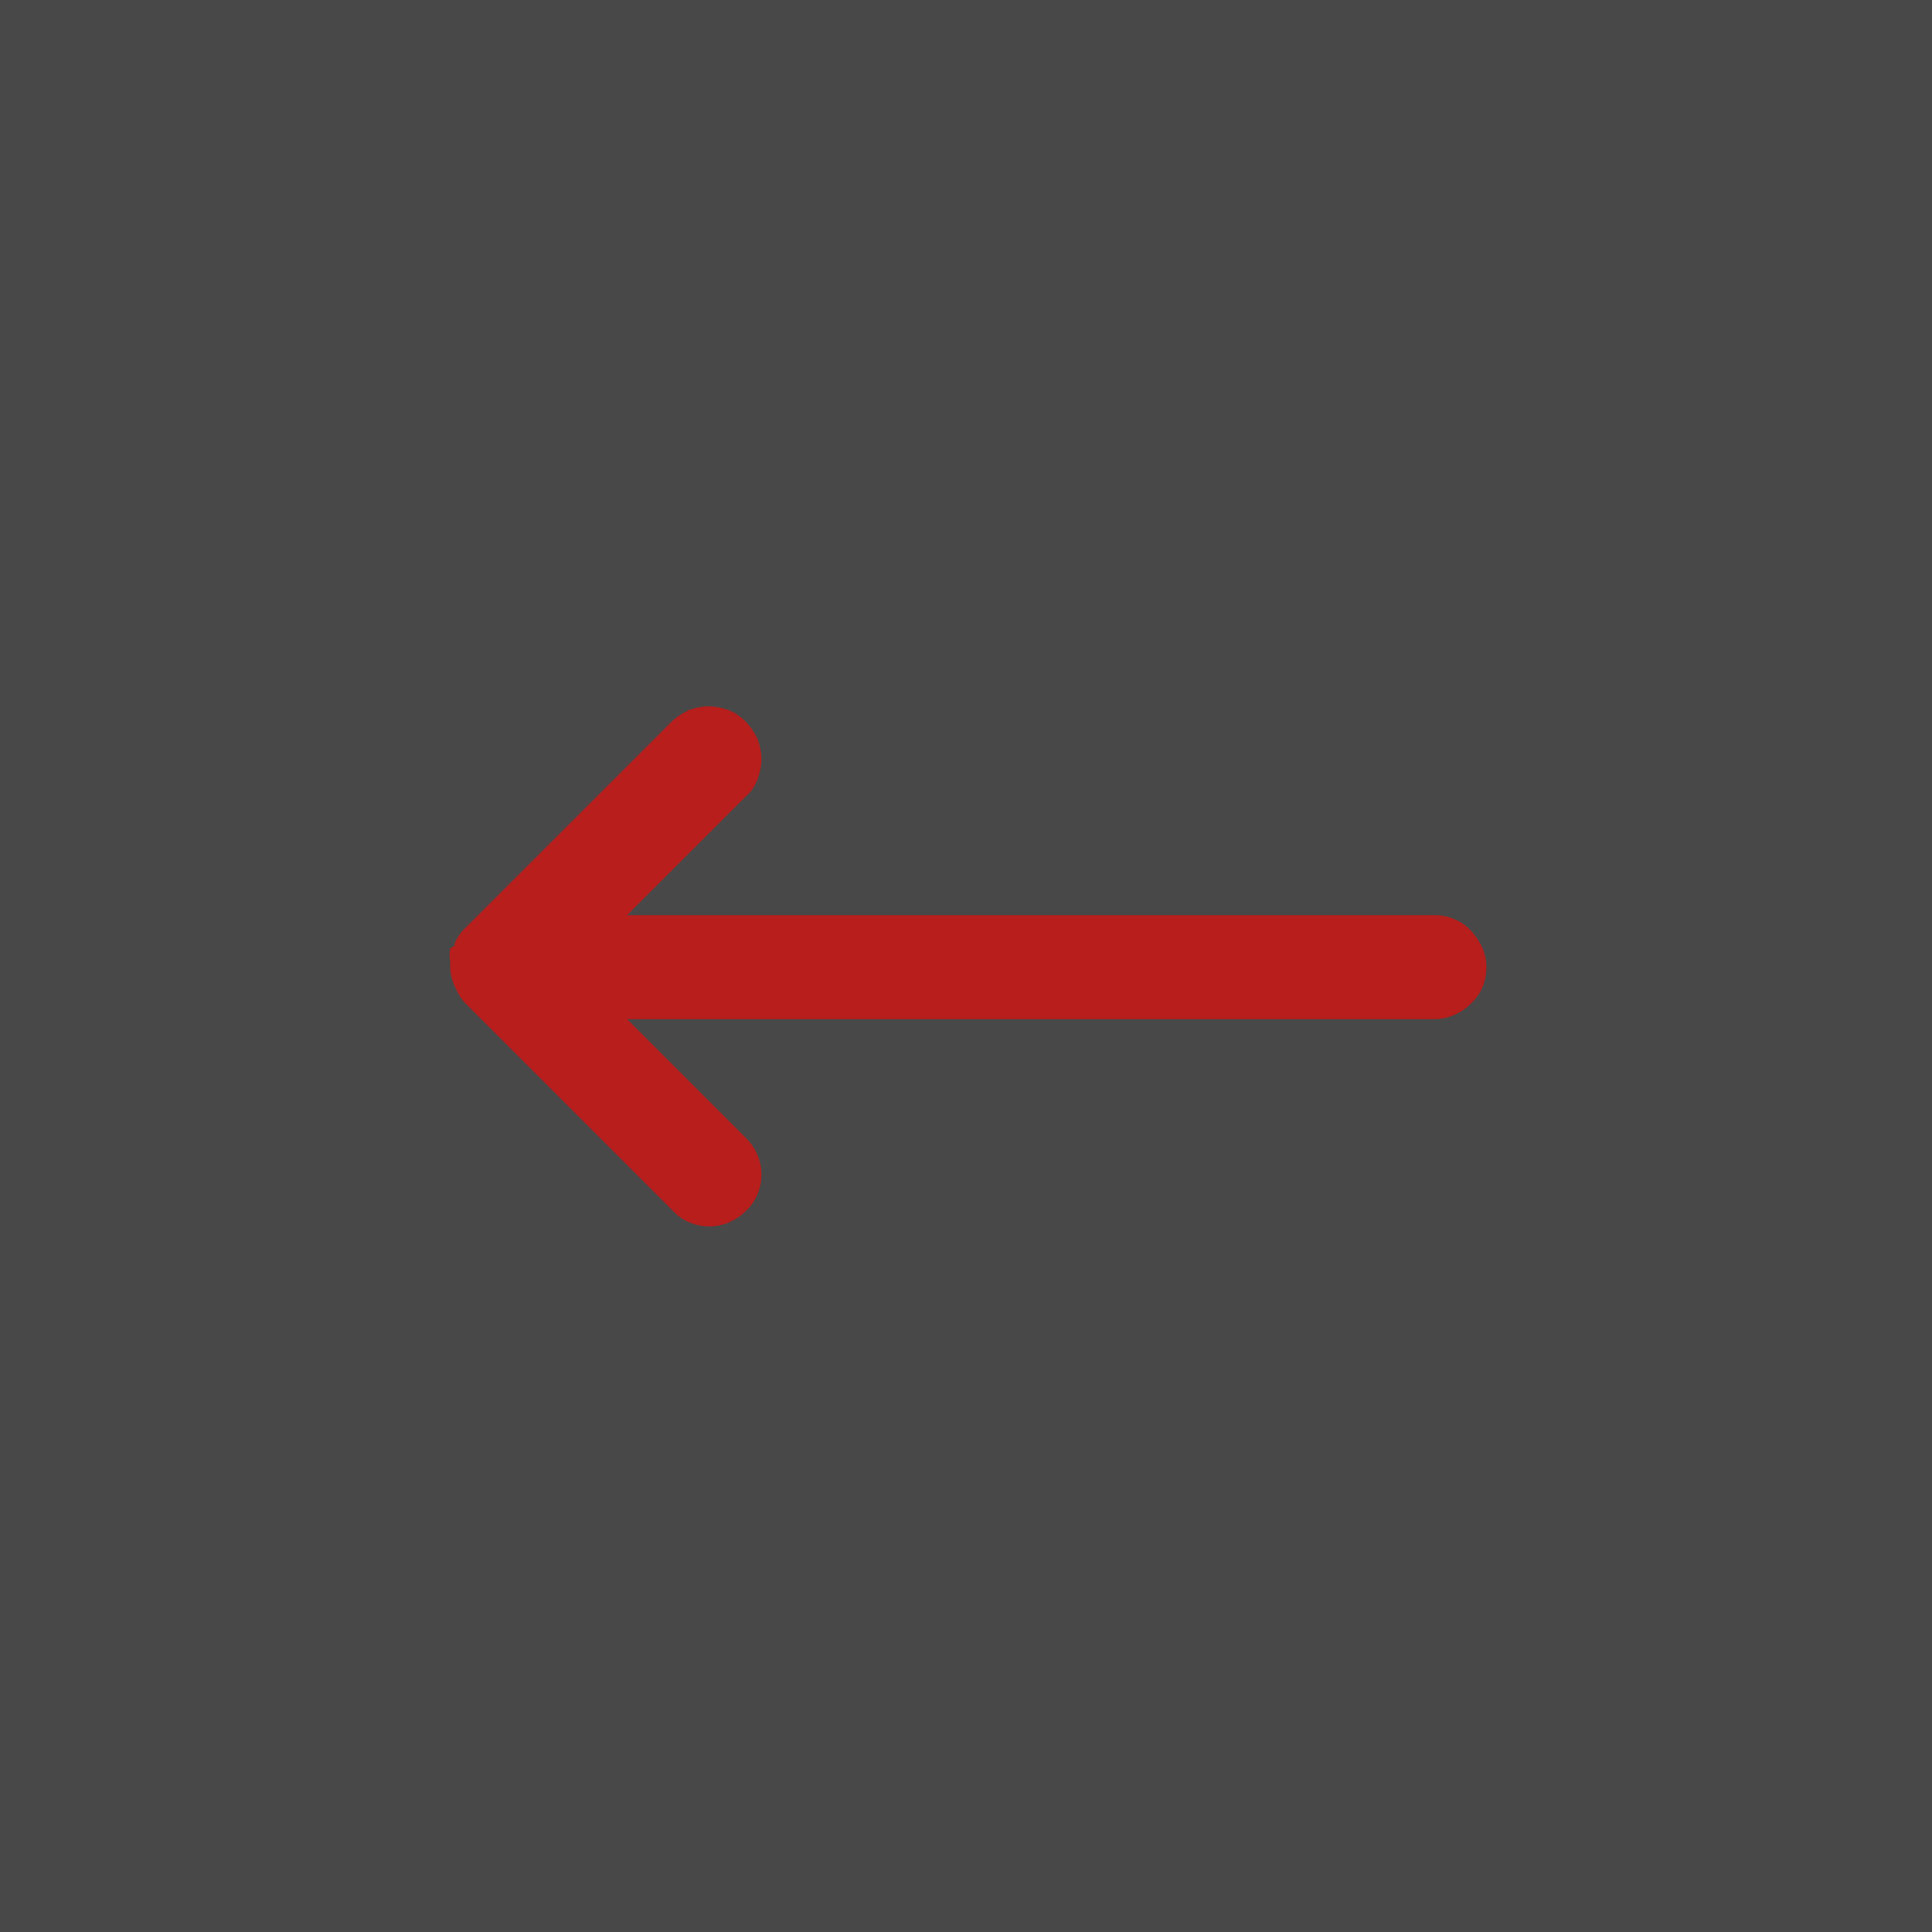 <?xml version="1.0" encoding="UTF-8"?>
<!DOCTYPE svg PUBLIC "-//W3C//DTD SVG 1.1//EN" "http://www.w3.org/Graphics/SVG/1.1/DTD/svg11.dtd">
<!-- Creator: CorelDRAW 2018 (64-Bit) -->
<svg xmlns="http://www.w3.org/2000/svg" xml:space="preserve" width="0.583in" height="0.583in" version="1.1" style="shape-rendering:geometricPrecision; text-rendering:geometricPrecision; image-rendering:optimizeQuality; fill-rule:evenodd; clip-rule:evenodd"
viewBox="0 0 24.89 24.89"
 xmlns:xlink="http://www.w3.org/1999/xlink">
 <rect x="0" y="0" width="24.89" height="24.89" fill="#333333" stroke="none"/>
 <defs>
  <style type="text/css">
   <![CDATA[
    .fil1 {fill:#B71E1C}
    .fil0 {fill:white;fill-opacity:0.102}
   ]]>
  </style>
 </defs>
 <g id="Layer_x0020_1">
  <g id="_2502532125120">
   <polygon class="fil0" points="24.89,0 -0,0 -0,24.89 24.89,24.89 "/>
   <path class="fil1" d="M5.85 12.17c0.03,-0.07 0.07,-0.14 0.13,-0.2l2.67 -2.67c0.06,-0.06 0.14,-0.11 0.22,-0.15 0.08,-0.03 0.17,-0.05 0.26,-0.05 0.09,0 0.18,0.02 0.26,0.05 0.08,0.03 0.15,0.08 0.22,0.15 0.06,0.06 0.11,0.14 0.15,0.22 0.03,0.08 0.05,0.17 0.05,0.26 0,0.09 -0.02,0.18 -0.05,0.26 -0.03,0.08 -0.08,0.16 -0.15,0.22l-1.53 1.53 10.4 0c0.18,0 0.35,0.07 0.47,0.2 0.12,0.13 0.2,0.29 0.2,0.47 0,0.18 -0.07,0.35 -0.2,0.47 -0.12,0.12 -0.29,0.2 -0.47,0.2l-10.4 0 1.53 1.53c0.13,0.13 0.2,0.3 0.2,0.47 0,0.18 -0.07,0.35 -0.2,0.47 -0.13,0.13 -0.3,0.2 -0.47,0.2 -0.18,0 -0.35,-0.07 -0.47,-0.2l-2.67 -2.67c-0.06,-0.06 -0.1,-0.13 -0.13,-0.2l0 0c-0.04,-0.08 -0.07,-0.18 -0.07,-0.27l0 -0.07c-0.01,-0.06 -0.01,-0.11 0,-0.17 0.02,-0.02 0.04,-0.03 0.07,-0.04l0 0z"/>
  </g>
 </g>
</svg>
